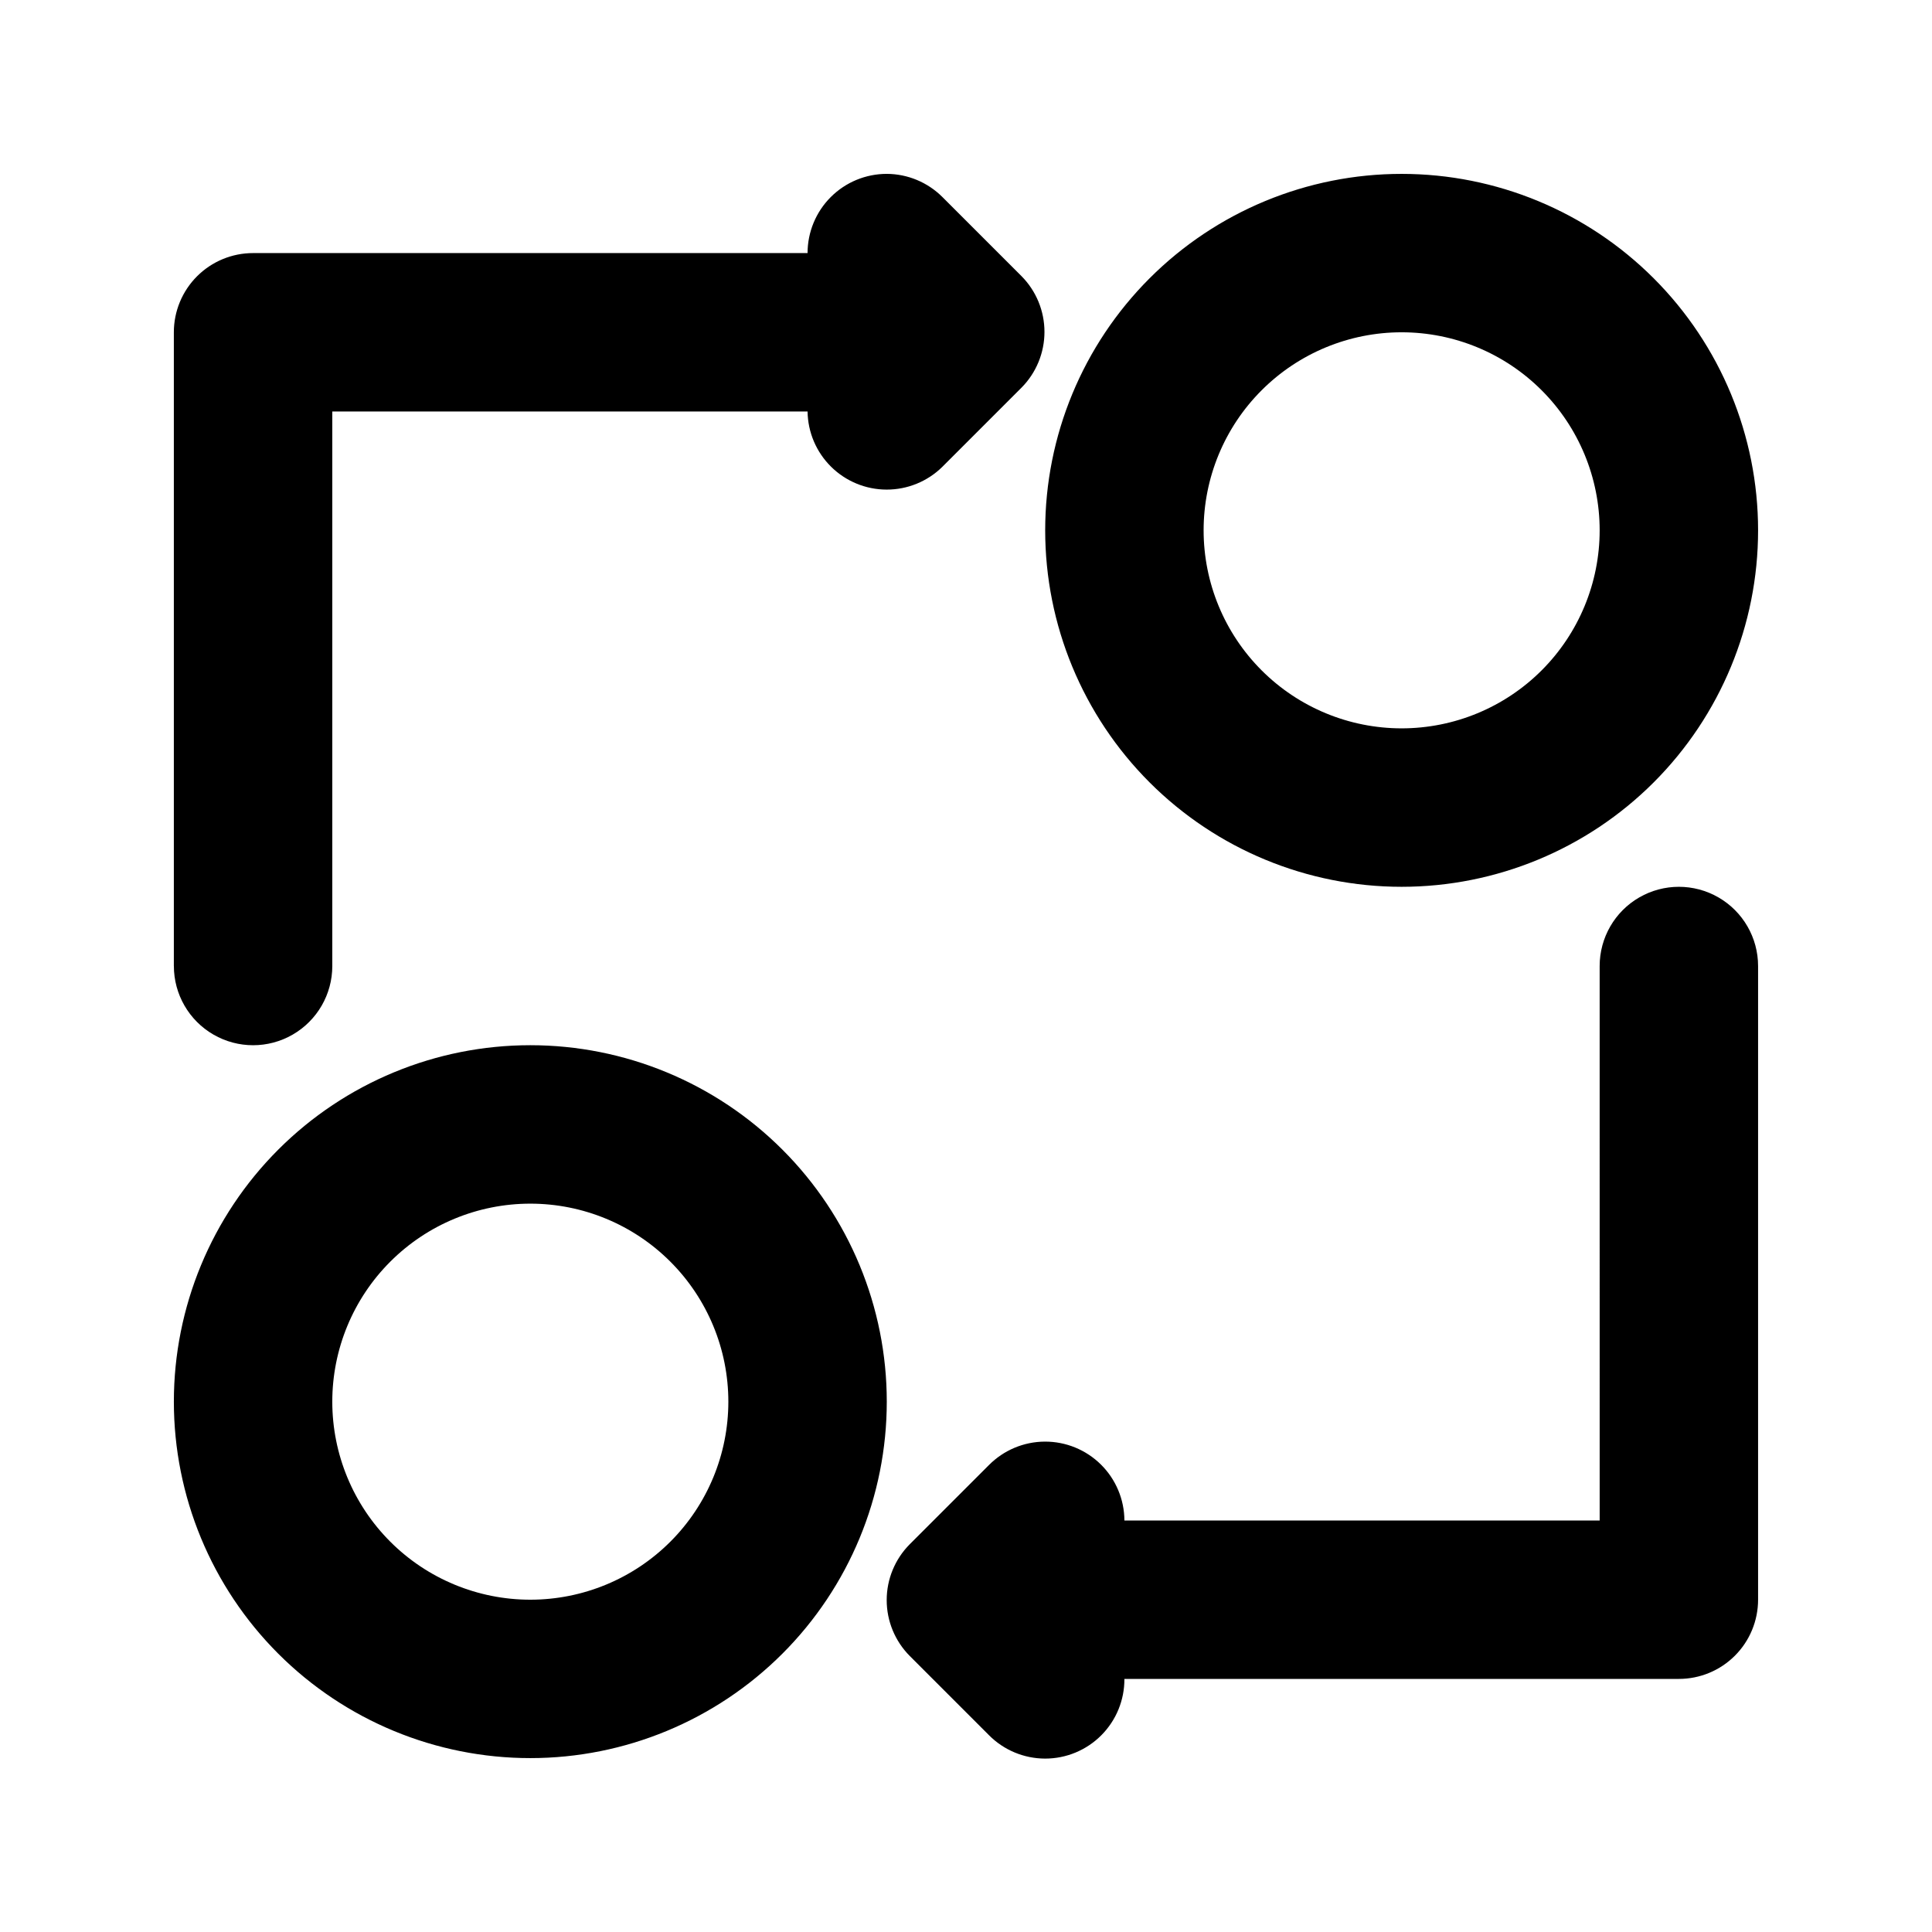 <?xml version="1.0" encoding="UTF-8"?>
<!-- Uploaded to: ICON Repo, www.iconrepo.com, Generator: ICON Repo Mixer Tools -->
<svg fill="#000000" width="800px" height="800px" version="1.1" viewBox="144 144 512 512" xmlns="http://www.w3.org/2000/svg">
 <path d="m284.54 420.99c-25.055 0-49.082 9.949-66.797 27.668-17.715 17.715-27.668 41.742-27.668 66.793 0 25.055 9.953 49.082 27.668 66.797s41.742 27.668 66.797 27.668c25.051 0 49.078-9.953 66.797-27.668 17.715-17.715 27.668-41.742 27.668-66.797 0-25.051-9.953-49.078-27.668-66.793-17.719-17.719-41.746-27.668-66.797-27.668zm0 146.95v-0.004c-13.918 0-27.27-5.527-37.109-15.371-9.844-9.84-15.371-23.188-15.371-37.109 0-13.918 5.527-27.266 15.371-37.105 9.84-9.844 23.191-15.371 37.109-15.371s27.266 5.527 37.109 15.371c9.84 9.84 15.371 23.188 15.371 37.105 0 13.922-5.531 27.27-15.371 37.109-9.844 9.844-23.191 15.371-37.109 15.371zm230.91-188.93h-0.004c25.055 0 49.082-9.953 66.797-27.668 17.715-17.719 27.668-41.746 27.668-66.797 0-25.055-9.953-49.082-27.668-66.797s-41.742-27.668-66.797-27.668c-25.051 0-49.078 9.953-66.793 27.668-17.719 17.715-27.668 41.742-27.668 66.797 0 25.051 9.949 49.078 27.668 66.797 17.715 17.715 41.742 27.668 66.793 27.668zm0-146.95h-0.004c13.922 0 27.27 5.527 37.109 15.371 9.844 9.84 15.371 23.191 15.371 37.109s-5.527 27.266-15.371 37.109c-9.84 9.84-23.188 15.371-37.109 15.371-13.918 0-27.266-5.531-37.105-15.371-9.844-9.844-15.371-23.191-15.371-37.109s5.527-27.27 15.371-37.109c9.84-9.844 23.188-15.371 37.105-15.371zm-325.38 167.94v-167.94c0-5.566 2.211-10.906 6.148-14.844s9.277-6.148 14.844-6.148h146.95c0-5.566 2.211-10.906 6.148-14.844 3.934-3.938 9.273-6.148 14.844-6.148 5.504 0.023 10.781 2.211 14.691 6.086l20.992 20.992c3.91 3.934 6.106 9.254 6.106 14.801s-2.195 10.867-6.106 14.801l-20.992 20.992c-3.934 3.856-9.227 6.012-14.734 6-5.508-0.008-10.793-2.184-14.715-6.059-3.918-3.871-6.16-9.129-6.234-14.637h-125.95v146.95c0 7.5-4 14.43-10.496 18.18s-14.496 3.75-20.992 0c-6.496-3.75-10.496-10.68-10.496-18.18zm419.84 0v167.94-0.004c0 5.57-2.211 10.91-6.148 14.844-3.938 3.938-9.273 6.148-14.844 6.148h-146.94c0.031 5.594-2.168 10.965-6.113 14.93-3.941 3.965-9.305 6.191-14.898 6.188-5.59-0.008-10.949-2.242-14.887-6.211l-20.992-20.992c-3.91-3.934-6.106-9.254-6.106-14.801 0-5.543 2.195-10.867 6.106-14.797l20.992-20.992c3.922-3.953 9.25-6.188 14.816-6.211 5.57-0.023 10.918 2.168 14.871 6.086 3.953 3.922 6.188 9.25 6.211 14.816h125.95l-0.004-146.94c0-7.5 4.004-14.43 10.496-18.18 6.496-3.75 14.5-3.75 20.992 0 6.496 3.75 10.496 10.68 10.496 18.18z"/>
</svg>